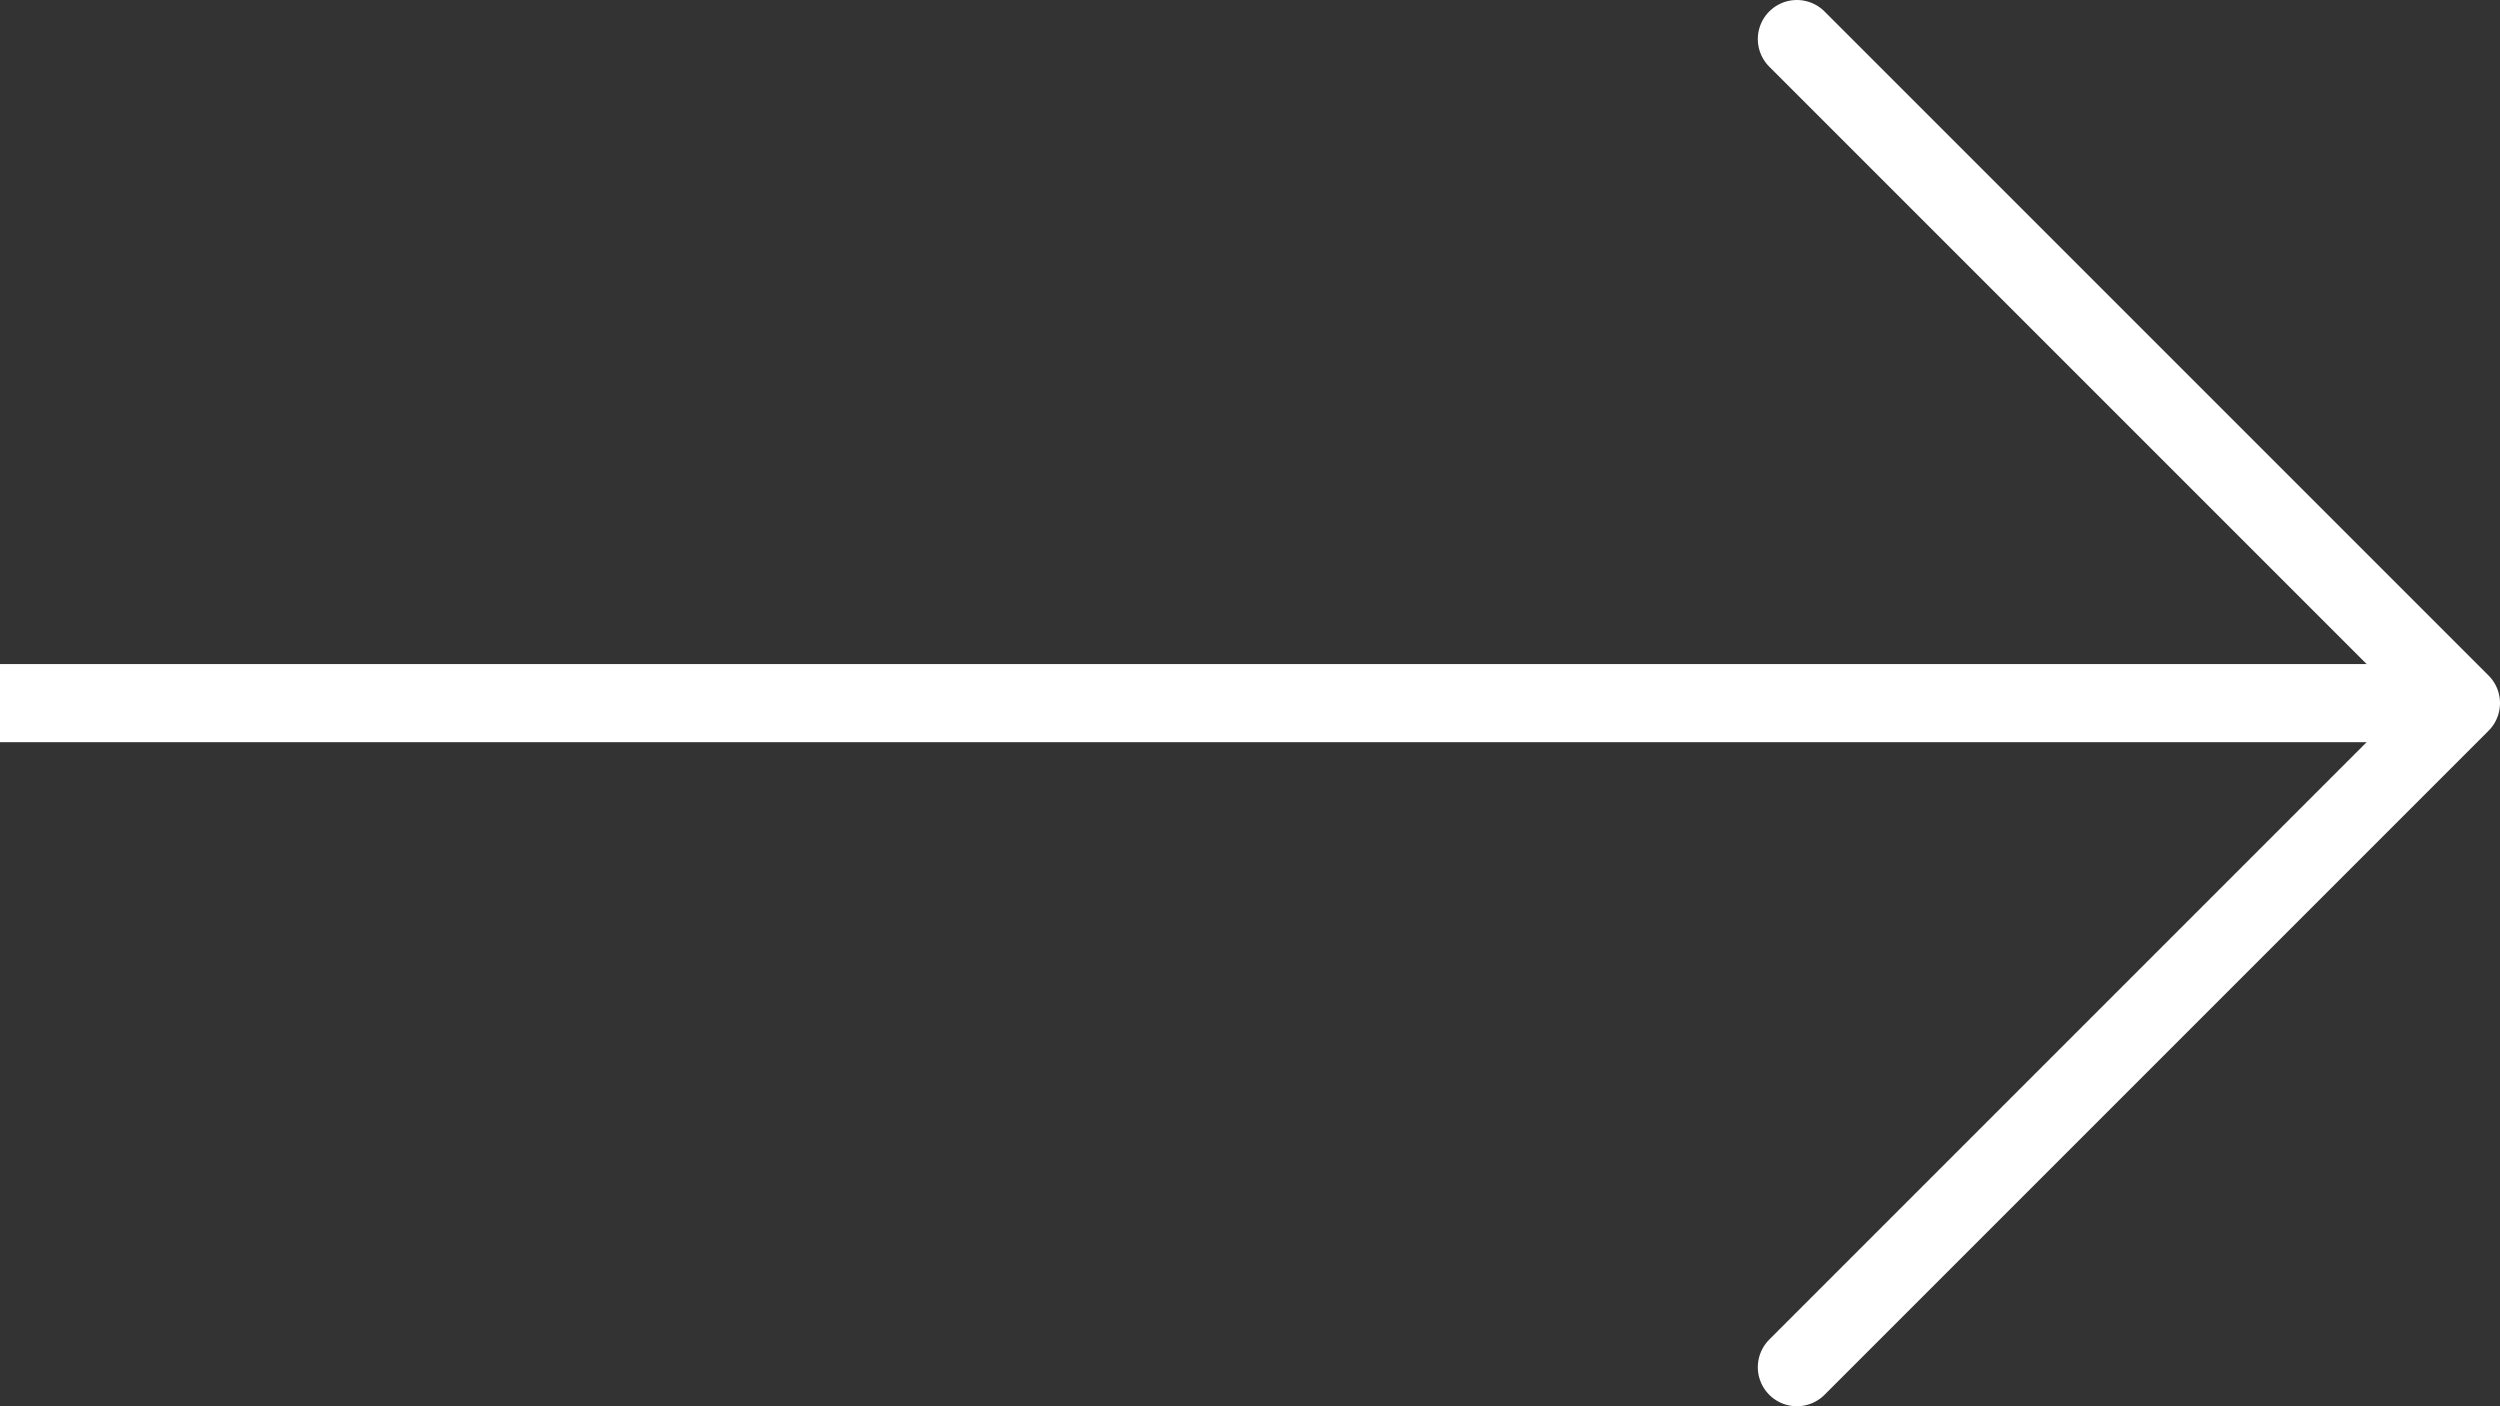 <?xml version="1.0" encoding="UTF-8"?>
<svg xmlns="http://www.w3.org/2000/svg" width="64" height="36" viewBox="0 0 64 36" fill="none">
  <rect x="0" y="0" width="64" height="36" fill="#333333" stroke="none"/>
  <path d="M46 35L63 18L46 1" stroke="white" stroke-width="2" stroke-linecap="round" stroke-linejoin="round"></path>
  <line y1="18" x2="63" y2="18" stroke="white" stroke-width="2"></line>
</svg>
